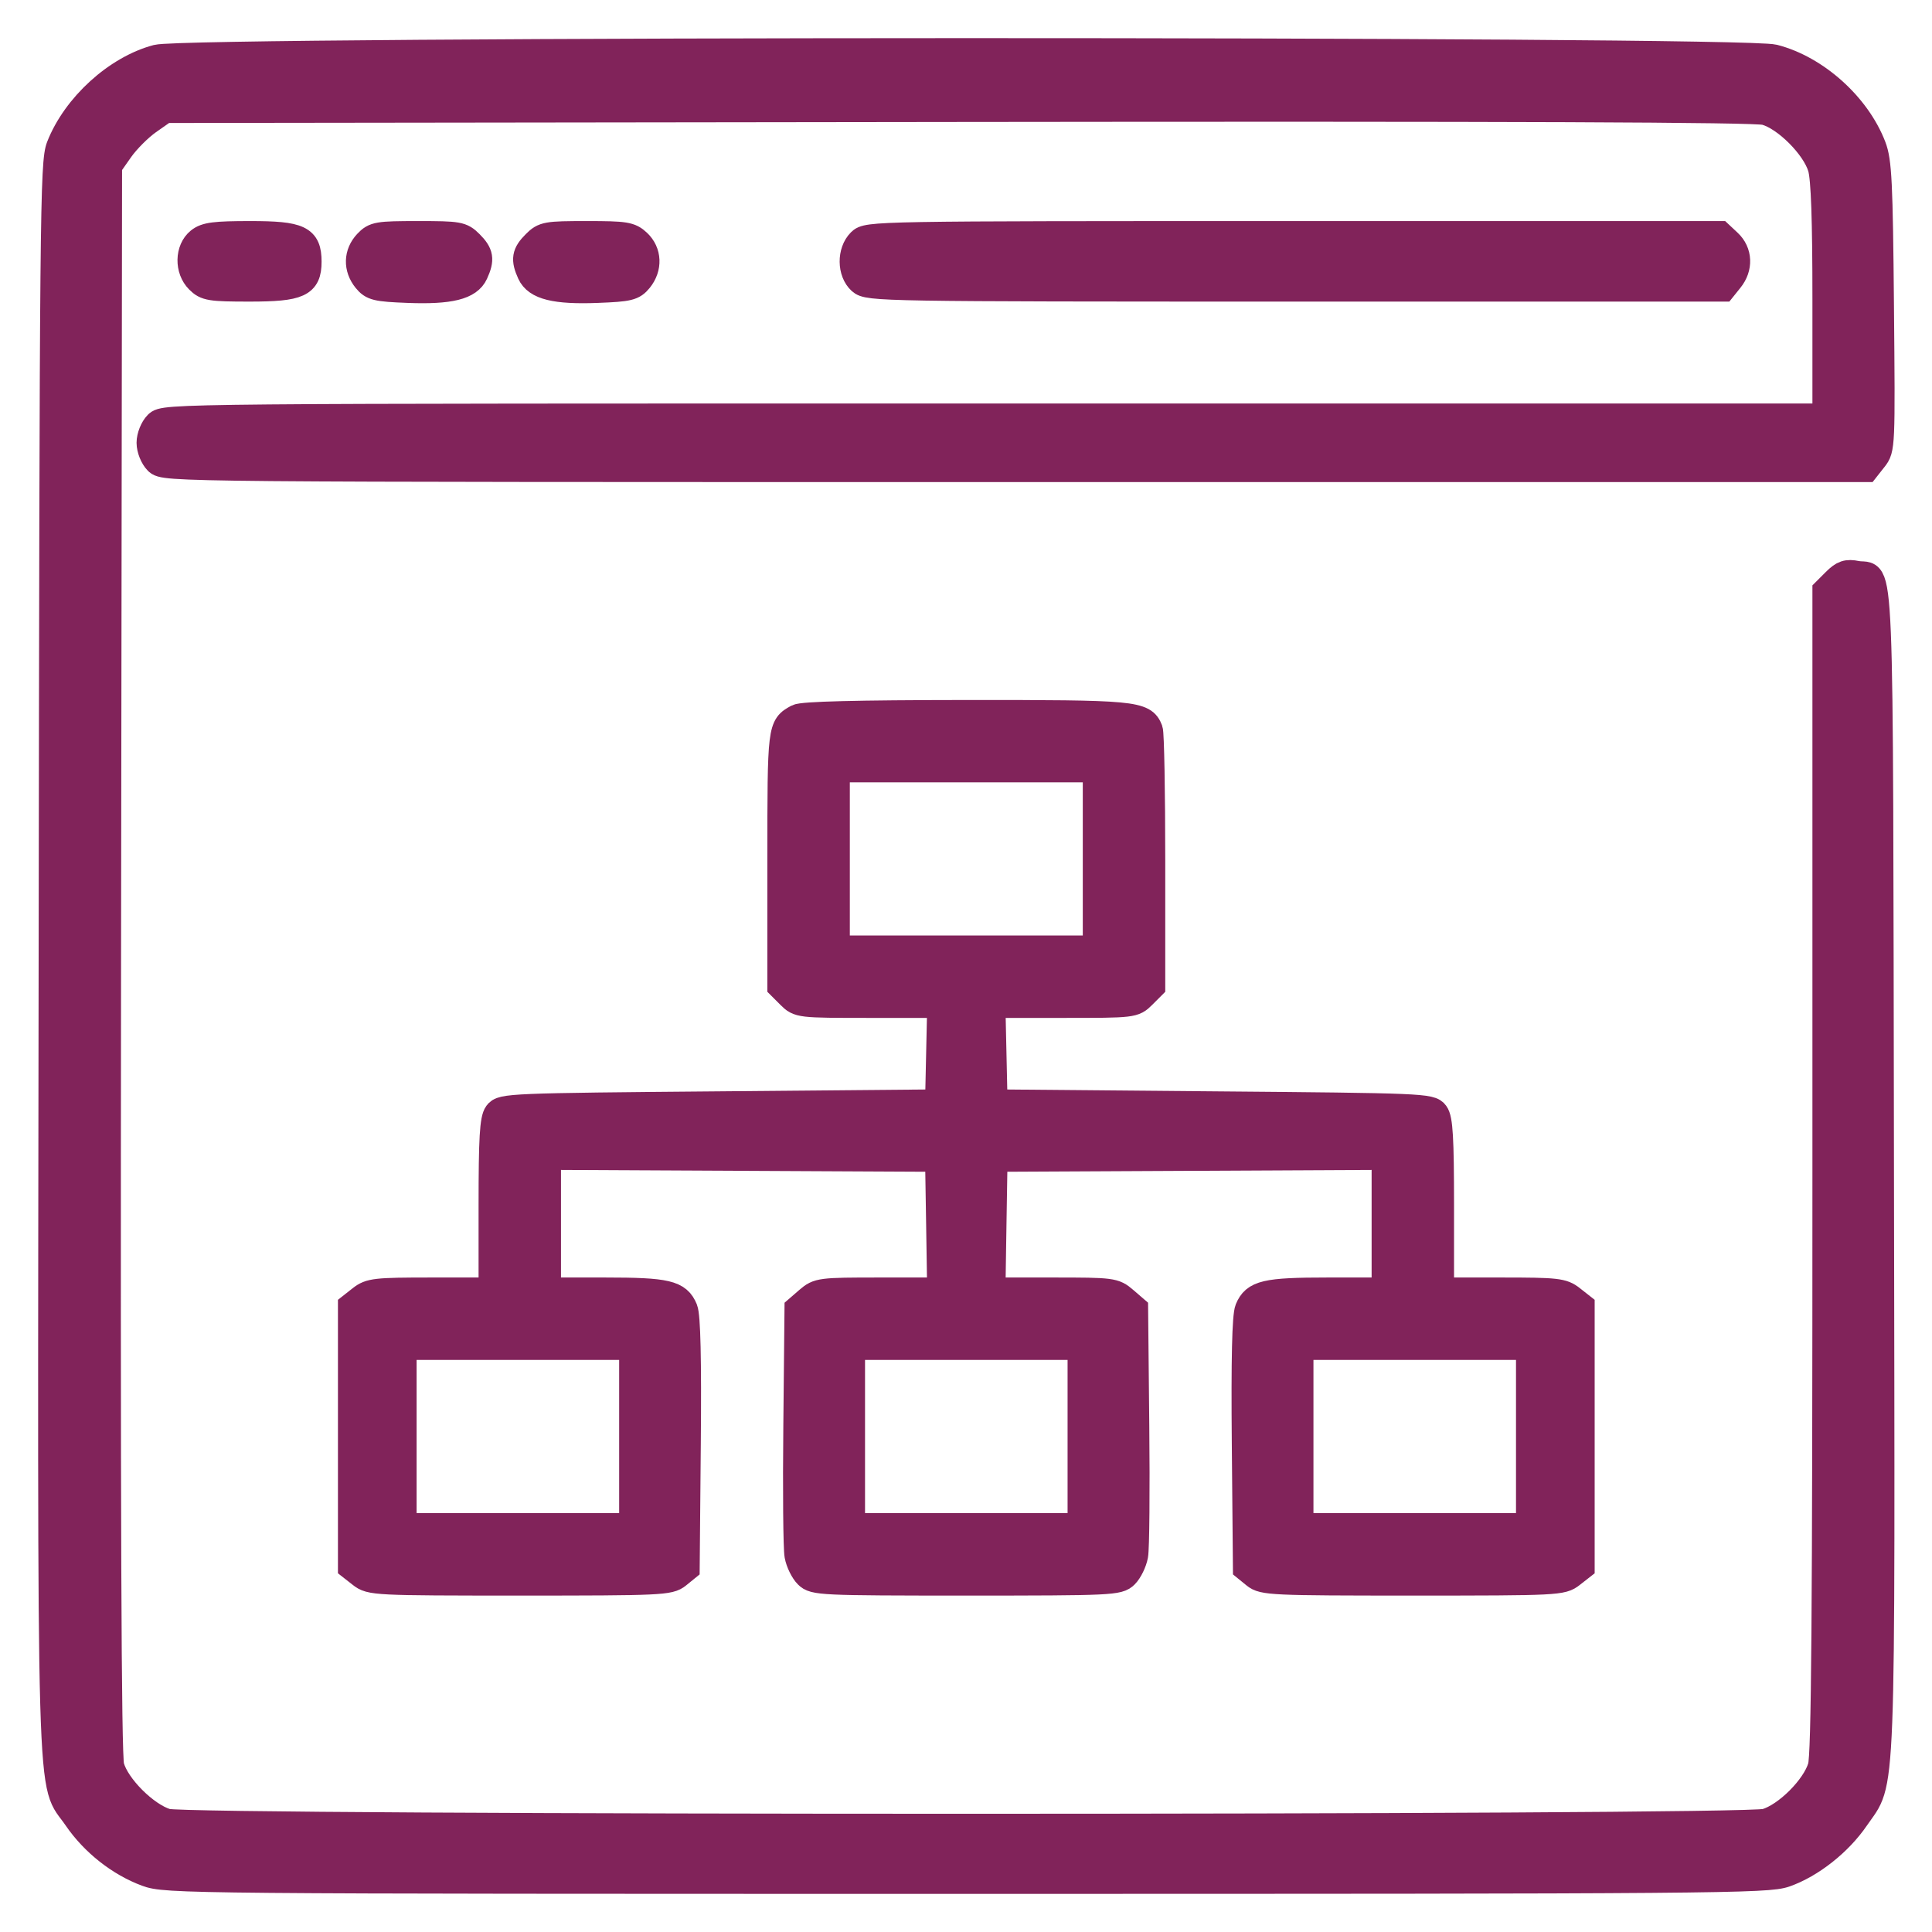<svg width="38" height="38" viewBox="0 0 38 38" fill="none" xmlns="http://www.w3.org/2000/svg">
<mask id="path-1-outside-1_4050_542" maskUnits="userSpaceOnUse" x="0" y="0" width="38" height="38" fill="black">
<rect fill="white" width="38" height="38"/>
<path fill-rule="evenodd" clip-rule="evenodd" d="M3.085 1.128C2.287 1.339 1.474 2.079 1.161 2.879C1.037 3.195 1.028 4.127 1.01 18.832C0.988 36.201 0.953 34.965 1.498 35.764C1.831 36.251 2.343 36.656 2.88 36.855C3.264 36.997 3.608 37 19.006 37C33.812 37 34.762 36.992 35.114 36.869C35.627 36.689 36.181 36.252 36.514 35.764C37.053 34.975 37.023 35.742 37.002 23.002C36.98 10.387 37.021 11.381 36.519 11.281C36.327 11.242 36.246 11.27 36.09 11.425L35.898 11.617V23.029C35.898 31.803 35.877 34.512 35.807 34.749C35.687 35.154 35.136 35.705 34.731 35.825C34.283 35.958 3.728 35.958 3.281 35.825C2.87 35.703 2.299 35.132 2.193 34.737C2.136 34.526 2.118 29.831 2.131 18.851L2.151 3.265L2.377 2.943C2.502 2.766 2.748 2.519 2.925 2.395L3.247 2.169L18.834 2.149C29.813 2.135 34.508 2.154 34.719 2.21C35.115 2.317 35.685 2.887 35.807 3.298C35.87 3.512 35.898 4.309 35.898 5.896V8.186H19.567C3.334 8.186 3.234 8.186 3.085 8.335C3.002 8.418 2.936 8.584 2.936 8.709C2.936 8.833 3.002 8.999 3.085 9.082C3.234 9.231 3.334 9.232 19.972 9.232H36.71L36.869 9.03C37.026 8.831 37.027 8.79 37.002 6.021C36.98 3.585 36.96 3.171 36.848 2.879C36.537 2.068 35.721 1.336 34.892 1.124C34.235 0.956 3.722 0.96 3.085 1.128ZM3.911 4.729C3.69 4.908 3.683 5.304 3.898 5.518C4.046 5.667 4.137 5.682 4.911 5.682C5.889 5.682 6.075 5.596 6.075 5.147C6.075 4.682 5.898 4.598 4.925 4.598C4.224 4.598 4.045 4.621 3.911 4.729ZM7.209 4.771C7.009 4.984 7.001 5.272 7.189 5.505C7.318 5.663 7.404 5.684 8.025 5.708C8.851 5.74 9.23 5.646 9.351 5.38C9.479 5.101 9.46 4.986 9.255 4.781C9.082 4.608 9.024 4.598 8.222 4.598C7.43 4.598 7.361 4.61 7.209 4.771ZM10.519 4.781C10.314 4.986 10.295 5.101 10.422 5.38C10.544 5.646 10.922 5.74 11.749 5.708C12.37 5.684 12.456 5.663 12.585 5.505C12.778 5.266 12.765 4.959 12.554 4.76C12.398 4.613 12.301 4.598 11.542 4.598C10.75 4.598 10.692 4.608 10.519 4.781ZM16.913 4.747C16.712 4.949 16.716 5.353 16.921 5.539C17.074 5.677 17.323 5.682 25.486 5.682H33.894L34.036 5.505C34.23 5.266 34.218 4.959 34.006 4.76L33.833 4.598H25.448C17.162 4.598 17.061 4.6 16.913 4.747ZM15.68 14.102C15.345 14.285 15.343 14.298 15.343 16.911V19.404L15.527 19.588C15.709 19.769 15.724 19.771 17.099 19.771H18.487L18.466 20.724L18.445 21.677L14.16 21.715C10.027 21.75 9.871 21.757 9.769 21.897C9.685 22.012 9.663 22.388 9.663 23.709V25.377H8.477C7.39 25.377 7.275 25.39 7.094 25.532L6.897 25.687V28.255V30.823L7.094 30.977C7.286 31.128 7.37 31.133 10.225 31.133C13.002 31.133 13.169 31.125 13.336 30.99L13.512 30.847L13.534 28.396C13.549 26.727 13.529 25.882 13.473 25.746C13.342 25.43 13.118 25.377 11.902 25.377H10.784V24.068V22.76L14.615 22.779L18.445 22.798L18.466 24.088L18.486 25.377H17.293C16.139 25.377 16.092 25.383 15.889 25.557L15.68 25.738L15.657 28.043C15.644 29.31 15.654 30.459 15.68 30.595C15.705 30.731 15.791 30.907 15.871 30.987C16.01 31.126 16.144 31.133 19.006 31.133C21.867 31.133 22.002 31.126 22.141 30.987C22.221 30.907 22.307 30.731 22.332 30.595C22.358 30.459 22.368 29.31 22.355 28.043L22.332 25.738L22.122 25.557C21.92 25.383 21.873 25.377 20.719 25.377H19.526L19.546 24.088L19.567 22.798L23.397 22.779L27.228 22.76V24.068V25.377H26.11C24.894 25.377 24.67 25.43 24.539 25.746C24.483 25.882 24.463 26.727 24.478 28.396L24.5 30.847L24.676 30.99C24.843 31.125 25.01 31.133 27.787 31.133C30.642 31.133 30.726 31.128 30.918 30.977L31.115 30.823V28.255V25.687L30.918 25.532C30.737 25.39 30.622 25.377 29.535 25.377H28.349V23.709C28.349 22.388 28.327 22.012 28.243 21.897C28.141 21.757 27.985 21.75 23.852 21.715L19.567 21.677L19.546 20.724L19.525 19.771H20.913C22.288 19.771 22.303 19.769 22.485 19.588L22.669 19.404V16.94C22.669 15.585 22.648 14.422 22.622 14.355C22.498 14.032 22.318 14.016 18.991 14.018C16.847 14.02 15.781 14.047 15.68 14.102ZM16.465 16.893V18.65H19.006H21.547V16.893V15.137H19.006H16.465V16.893ZM7.944 28.255V30.011H10.186H12.428V28.255V26.498H10.186H7.944V28.255ZM16.764 28.255V30.011H19.006H21.248V28.255V26.498H19.006H16.764V28.255ZM25.584 28.255V30.011H27.826H30.068V28.255V26.498H27.826H25.584V28.255Z"/>
</mask>
<path fill-rule="evenodd" clip-rule="evenodd" d="M3.085 1.128C2.287 1.339 1.474 2.079 1.161 2.879C1.037 3.195 1.028 4.127 1.01 18.832C0.988 36.201 0.953 34.965 1.498 35.764C1.831 36.251 2.343 36.656 2.88 36.855C3.264 36.997 3.608 37 19.006 37C33.812 37 34.762 36.992 35.114 36.869C35.627 36.689 36.181 36.252 36.514 35.764C37.053 34.975 37.023 35.742 37.002 23.002C36.98 10.387 37.021 11.381 36.519 11.281C36.327 11.242 36.246 11.27 36.09 11.425L35.898 11.617V23.029C35.898 31.803 35.877 34.512 35.807 34.749C35.687 35.154 35.136 35.705 34.731 35.825C34.283 35.958 3.728 35.958 3.281 35.825C2.87 35.703 2.299 35.132 2.193 34.737C2.136 34.526 2.118 29.831 2.131 18.851L2.151 3.265L2.377 2.943C2.502 2.766 2.748 2.519 2.925 2.395L3.247 2.169L18.834 2.149C29.813 2.135 34.508 2.154 34.719 2.21C35.115 2.317 35.685 2.887 35.807 3.298C35.87 3.512 35.898 4.309 35.898 5.896V8.186H19.567C3.334 8.186 3.234 8.186 3.085 8.335C3.002 8.418 2.936 8.584 2.936 8.709C2.936 8.833 3.002 8.999 3.085 9.082C3.234 9.231 3.334 9.232 19.972 9.232H36.71L36.869 9.03C37.026 8.831 37.027 8.79 37.002 6.021C36.98 3.585 36.96 3.171 36.848 2.879C36.537 2.068 35.721 1.336 34.892 1.124C34.235 0.956 3.722 0.96 3.085 1.128ZM3.911 4.729C3.69 4.908 3.683 5.304 3.898 5.518C4.046 5.667 4.137 5.682 4.911 5.682C5.889 5.682 6.075 5.596 6.075 5.147C6.075 4.682 5.898 4.598 4.925 4.598C4.224 4.598 4.045 4.621 3.911 4.729ZM7.209 4.771C7.009 4.984 7.001 5.272 7.189 5.505C7.318 5.663 7.404 5.684 8.025 5.708C8.851 5.74 9.23 5.646 9.351 5.38C9.479 5.101 9.46 4.986 9.255 4.781C9.082 4.608 9.024 4.598 8.222 4.598C7.43 4.598 7.361 4.61 7.209 4.771ZM10.519 4.781C10.314 4.986 10.295 5.101 10.422 5.38C10.544 5.646 10.922 5.74 11.749 5.708C12.37 5.684 12.456 5.663 12.585 5.505C12.778 5.266 12.765 4.959 12.554 4.76C12.398 4.613 12.301 4.598 11.542 4.598C10.75 4.598 10.692 4.608 10.519 4.781ZM16.913 4.747C16.712 4.949 16.716 5.353 16.921 5.539C17.074 5.677 17.323 5.682 25.486 5.682H33.894L34.036 5.505C34.23 5.266 34.218 4.959 34.006 4.76L33.833 4.598H25.448C17.162 4.598 17.061 4.6 16.913 4.747ZM15.68 14.102C15.345 14.285 15.343 14.298 15.343 16.911V19.404L15.527 19.588C15.709 19.769 15.724 19.771 17.099 19.771H18.487L18.466 20.724L18.445 21.677L14.16 21.715C10.027 21.75 9.871 21.757 9.769 21.897C9.685 22.012 9.663 22.388 9.663 23.709V25.377H8.477C7.39 25.377 7.275 25.39 7.094 25.532L6.897 25.687V28.255V30.823L7.094 30.977C7.286 31.128 7.37 31.133 10.225 31.133C13.002 31.133 13.169 31.125 13.336 30.99L13.512 30.847L13.534 28.396C13.549 26.727 13.529 25.882 13.473 25.746C13.342 25.43 13.118 25.377 11.902 25.377H10.784V24.068V22.76L14.615 22.779L18.445 22.798L18.466 24.088L18.486 25.377H17.293C16.139 25.377 16.092 25.383 15.889 25.557L15.68 25.738L15.657 28.043C15.644 29.31 15.654 30.459 15.68 30.595C15.705 30.731 15.791 30.907 15.871 30.987C16.01 31.126 16.144 31.133 19.006 31.133C21.867 31.133 22.002 31.126 22.141 30.987C22.221 30.907 22.307 30.731 22.332 30.595C22.358 30.459 22.368 29.31 22.355 28.043L22.332 25.738L22.122 25.557C21.92 25.383 21.873 25.377 20.719 25.377H19.526L19.546 24.088L19.567 22.798L23.397 22.779L27.228 22.76V24.068V25.377H26.11C24.894 25.377 24.67 25.43 24.539 25.746C24.483 25.882 24.463 26.727 24.478 28.396L24.5 30.847L24.676 30.99C24.843 31.125 25.01 31.133 27.787 31.133C30.642 31.133 30.726 31.128 30.918 30.977L31.115 30.823V28.255V25.687L30.918 25.532C30.737 25.39 30.622 25.377 29.535 25.377H28.349V23.709C28.349 22.388 28.327 22.012 28.243 21.897C28.141 21.757 27.985 21.75 23.852 21.715L19.567 21.677L19.546 20.724L19.525 19.771H20.913C22.288 19.771 22.303 19.769 22.485 19.588L22.669 19.404V16.94C22.669 15.585 22.648 14.422 22.622 14.355C22.498 14.032 22.318 14.016 18.991 14.018C16.847 14.02 15.781 14.047 15.68 14.102ZM16.465 16.893V18.65H19.006H21.547V16.893V15.137H19.006H16.465V16.893ZM7.944 28.255V30.011H10.186H12.428V28.255V26.498H10.186H7.944V28.255ZM16.764 28.255V30.011H19.006H21.248V28.255V26.498H19.006H16.764V28.255ZM25.584 28.255V30.011H27.826H30.068V28.255V26.498H27.826H25.584V28.255Z" fill="#81235A"/>
<path fill-rule="evenodd" clip-rule="evenodd" d="M3.085 1.128C2.287 1.339 1.474 2.079 1.161 2.879C1.037 3.195 1.028 4.127 1.01 18.832C0.988 36.201 0.953 34.965 1.498 35.764C1.831 36.251 2.343 36.656 2.88 36.855C3.264 36.997 3.608 37 19.006 37C33.812 37 34.762 36.992 35.114 36.869C35.627 36.689 36.181 36.252 36.514 35.764C37.053 34.975 37.023 35.742 37.002 23.002C36.98 10.387 37.021 11.381 36.519 11.281C36.327 11.242 36.246 11.27 36.09 11.425L35.898 11.617V23.029C35.898 31.803 35.877 34.512 35.807 34.749C35.687 35.154 35.136 35.705 34.731 35.825C34.283 35.958 3.728 35.958 3.281 35.825C2.87 35.703 2.299 35.132 2.193 34.737C2.136 34.526 2.118 29.831 2.131 18.851L2.151 3.265L2.377 2.943C2.502 2.766 2.748 2.519 2.925 2.395L3.247 2.169L18.834 2.149C29.813 2.135 34.508 2.154 34.719 2.21C35.115 2.317 35.685 2.887 35.807 3.298C35.87 3.512 35.898 4.309 35.898 5.896V8.186H19.567C3.334 8.186 3.234 8.186 3.085 8.335C3.002 8.418 2.936 8.584 2.936 8.709C2.936 8.833 3.002 8.999 3.085 9.082C3.234 9.231 3.334 9.232 19.972 9.232H36.71L36.869 9.03C37.026 8.831 37.027 8.79 37.002 6.021C36.98 3.585 36.96 3.171 36.848 2.879C36.537 2.068 35.721 1.336 34.892 1.124C34.235 0.956 3.722 0.96 3.085 1.128ZM3.911 4.729C3.69 4.908 3.683 5.304 3.898 5.518C4.046 5.667 4.137 5.682 4.911 5.682C5.889 5.682 6.075 5.596 6.075 5.147C6.075 4.682 5.898 4.598 4.925 4.598C4.224 4.598 4.045 4.621 3.911 4.729ZM7.209 4.771C7.009 4.984 7.001 5.272 7.189 5.505C7.318 5.663 7.404 5.684 8.025 5.708C8.851 5.74 9.23 5.646 9.351 5.38C9.479 5.101 9.46 4.986 9.255 4.781C9.082 4.608 9.024 4.598 8.222 4.598C7.43 4.598 7.361 4.61 7.209 4.771ZM10.519 4.781C10.314 4.986 10.295 5.101 10.422 5.38C10.544 5.646 10.922 5.74 11.749 5.708C12.37 5.684 12.456 5.663 12.585 5.505C12.778 5.266 12.765 4.959 12.554 4.76C12.398 4.613 12.301 4.598 11.542 4.598C10.75 4.598 10.692 4.608 10.519 4.781ZM16.913 4.747C16.712 4.949 16.716 5.353 16.921 5.539C17.074 5.677 17.323 5.682 25.486 5.682H33.894L34.036 5.505C34.23 5.266 34.218 4.959 34.006 4.76L33.833 4.598H25.448C17.162 4.598 17.061 4.6 16.913 4.747ZM15.68 14.102C15.345 14.285 15.343 14.298 15.343 16.911V19.404L15.527 19.588C15.709 19.769 15.724 19.771 17.099 19.771H18.487L18.466 20.724L18.445 21.677L14.16 21.715C10.027 21.75 9.871 21.757 9.769 21.897C9.685 22.012 9.663 22.388 9.663 23.709V25.377H8.477C7.39 25.377 7.275 25.39 7.094 25.532L6.897 25.687V28.255V30.823L7.094 30.977C7.286 31.128 7.37 31.133 10.225 31.133C13.002 31.133 13.169 31.125 13.336 30.99L13.512 30.847L13.534 28.396C13.549 26.727 13.529 25.882 13.473 25.746C13.342 25.43 13.118 25.377 11.902 25.377H10.784V24.068V22.76L14.615 22.779L18.445 22.798L18.466 24.088L18.486 25.377H17.293C16.139 25.377 16.092 25.383 15.889 25.557L15.68 25.738L15.657 28.043C15.644 29.31 15.654 30.459 15.68 30.595C15.705 30.731 15.791 30.907 15.871 30.987C16.01 31.126 16.144 31.133 19.006 31.133C21.867 31.133 22.002 31.126 22.141 30.987C22.221 30.907 22.307 30.731 22.332 30.595C22.358 30.459 22.368 29.31 22.355 28.043L22.332 25.738L22.122 25.557C21.92 25.383 21.873 25.377 20.719 25.377H19.526L19.546 24.088L19.567 22.798L23.397 22.779L27.228 22.76V24.068V25.377H26.11C24.894 25.377 24.67 25.43 24.539 25.746C24.483 25.882 24.463 26.727 24.478 28.396L24.5 30.847L24.676 30.99C24.843 31.125 25.01 31.133 27.787 31.133C30.642 31.133 30.726 31.128 30.918 30.977L31.115 30.823V28.255V25.687L30.918 25.532C30.737 25.39 30.622 25.377 29.535 25.377H28.349V23.709C28.349 22.388 28.327 22.012 28.243 21.897C28.141 21.757 27.985 21.75 23.852 21.715L19.567 21.677L19.546 20.724L19.525 19.771H20.913C22.288 19.771 22.303 19.769 22.485 19.588L22.669 19.404V16.94C22.669 15.585 22.648 14.422 22.622 14.355C22.498 14.032 22.318 14.016 18.991 14.018C16.847 14.02 15.781 14.047 15.68 14.102ZM16.465 16.893V18.65H19.006H21.547V16.893V15.137H19.006H16.465V16.893ZM7.944 28.255V30.011H10.186H12.428V28.255V26.498H10.186H7.944V28.255ZM16.764 28.255V30.011H19.006H21.248V28.255V26.498H19.006H16.764V28.255ZM25.584 28.255V30.011H27.826H30.068V28.255V26.498H27.826H25.584V28.255Z" stroke="#81235A" stroke-width="0.5" mask="url(#path-1-outside-1_4050_542)"/>
</svg>
